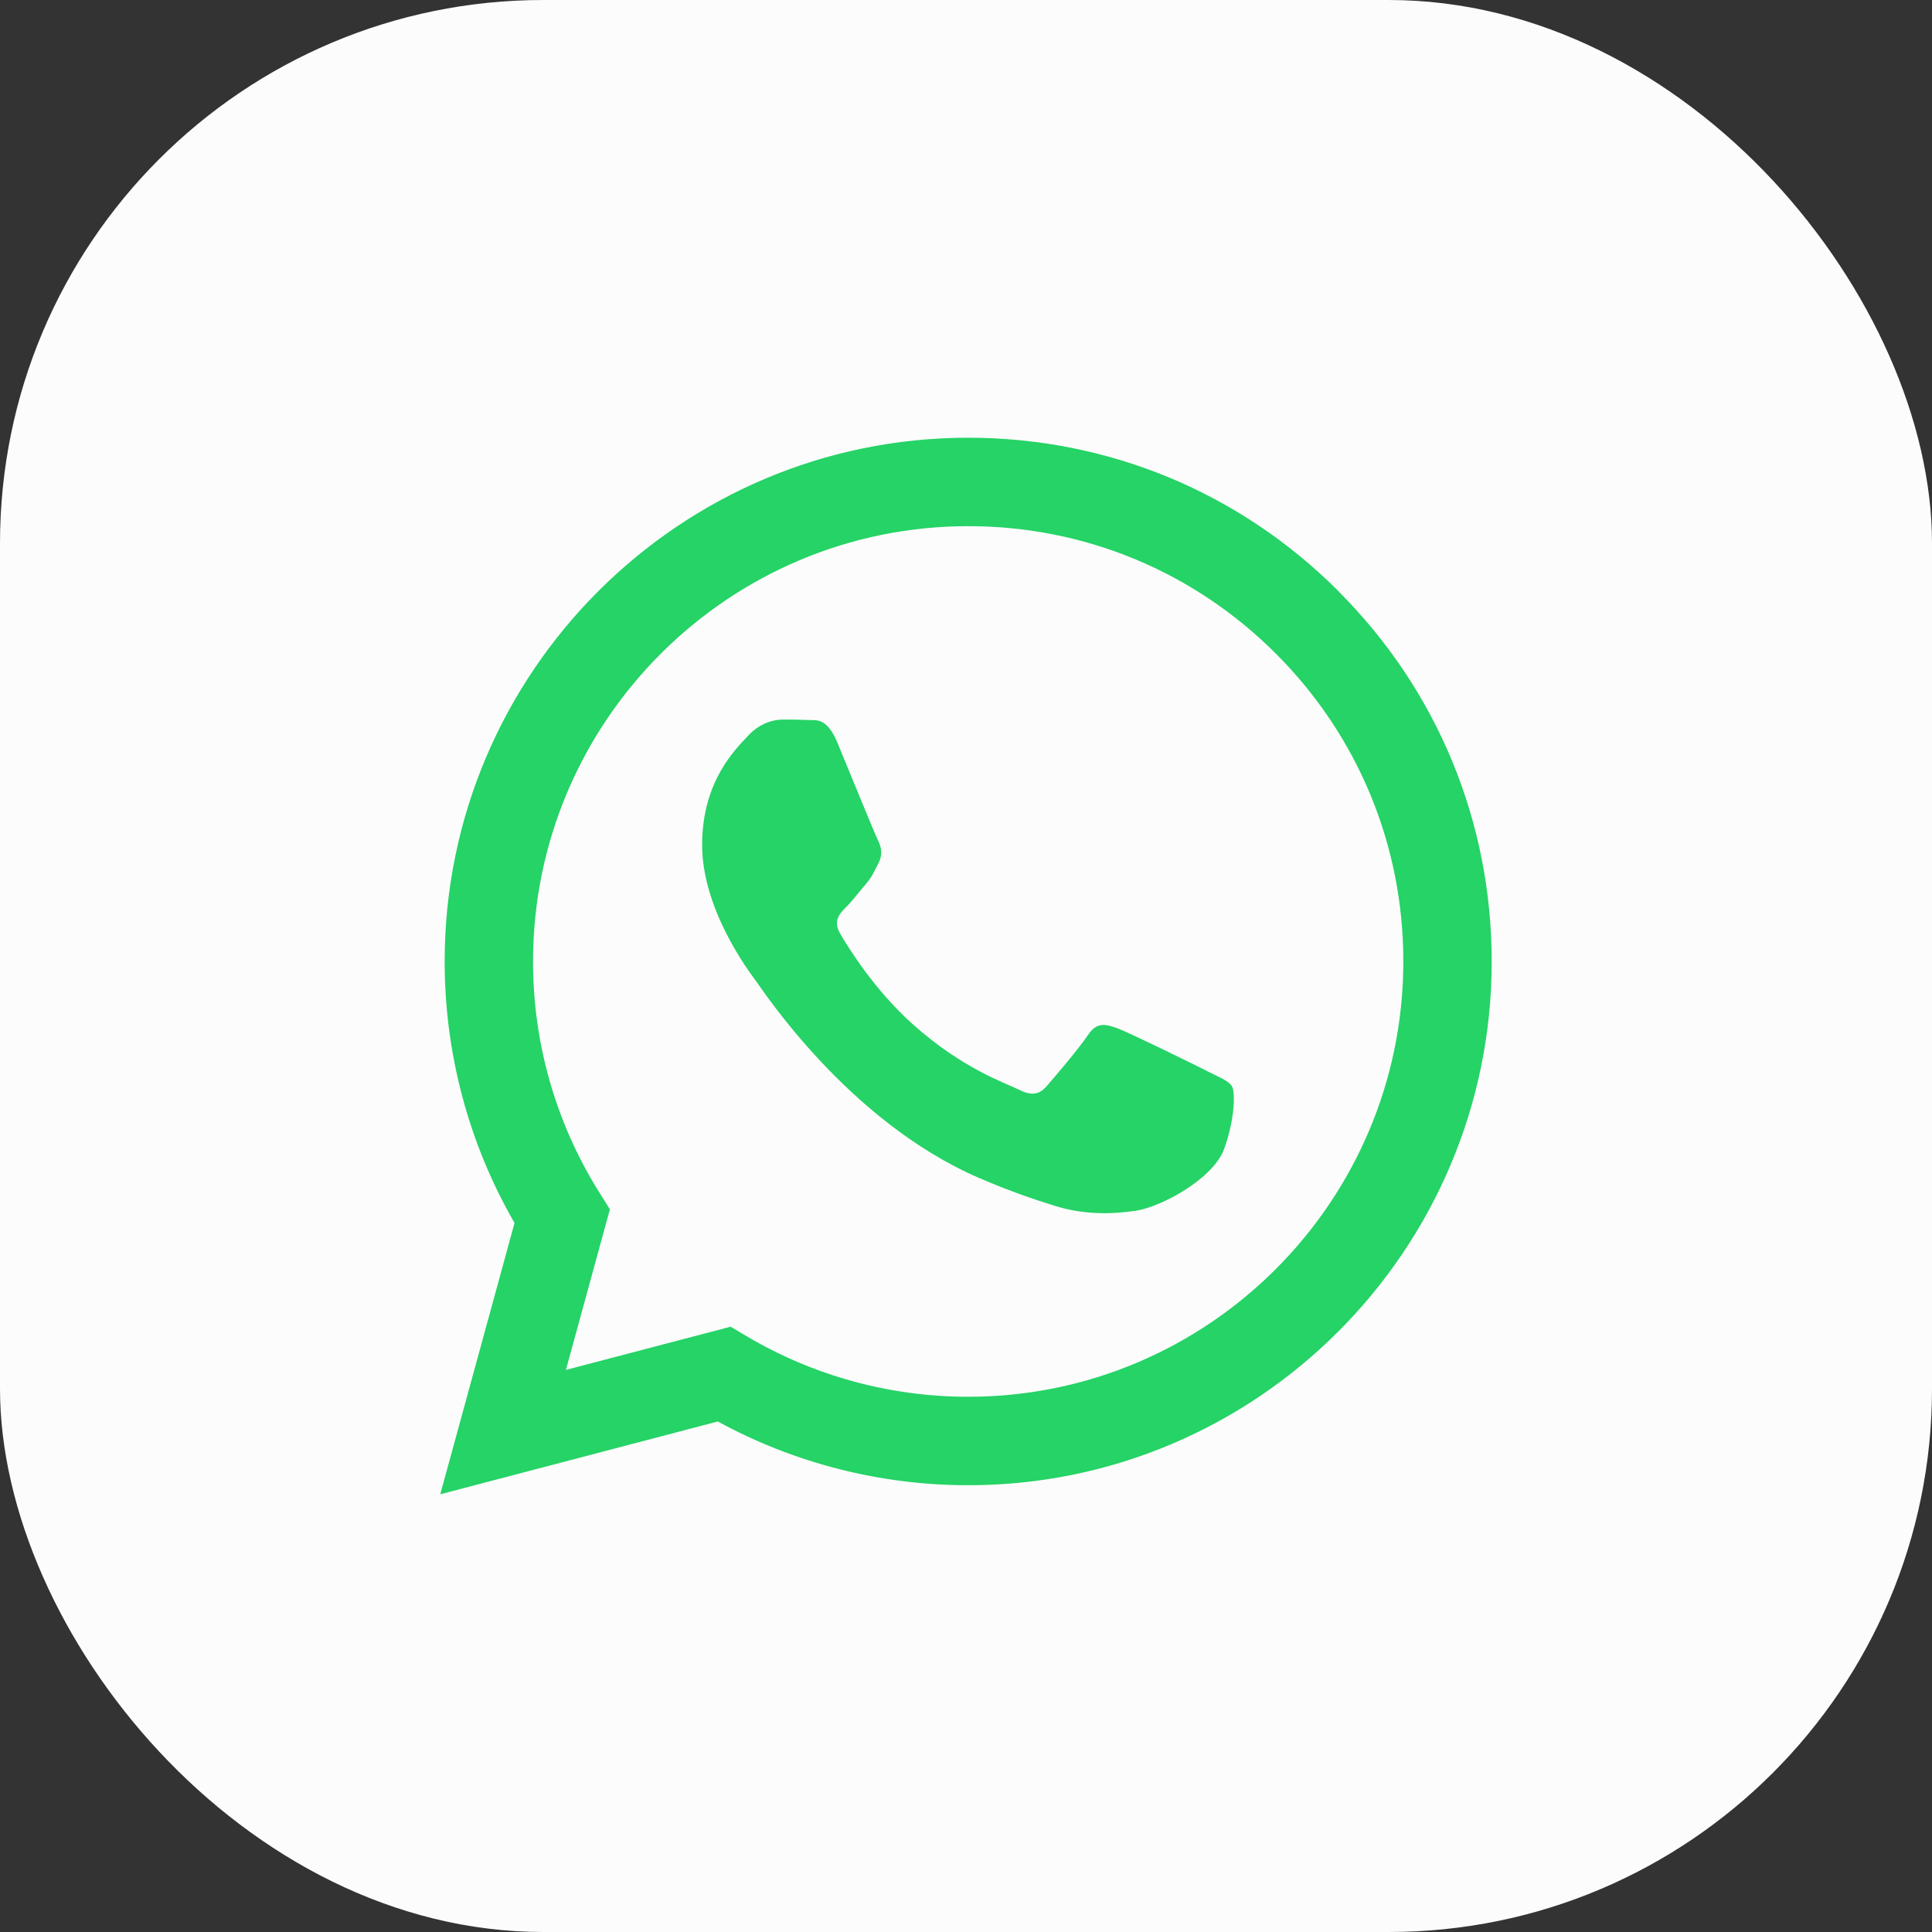<?xml version="1.0" encoding="UTF-8"?> <svg xmlns="http://www.w3.org/2000/svg" width="50" height="50" viewBox="0 0 50 50" fill="none"><rect x="0" y="0" width="50" height="50" fill="#333333" stroke="none"/><rect width="50" height="50" rx="14.062" fill="#FCFCFC"></rect><path fill-rule="evenodd" clip-rule="evenodd" d="M34.642 15.302C32.084 12.74 28.682 11.33 25.058 11.328C17.589 11.328 11.51 17.406 11.508 24.877C11.507 27.266 12.131 29.597 13.316 31.65L11.394 38.672L18.576 36.788C20.555 37.868 22.783 38.437 25.051 38.438H25.057C32.524 38.438 38.603 32.359 38.605 24.889C38.606 21.268 37.199 17.864 34.641 15.304L34.642 15.302ZM25.058 36.148H25.053C23.032 36.148 21.05 35.605 19.32 34.579L18.909 34.335L14.646 35.453L15.784 31.297L15.517 30.871C14.39 29.078 13.794 27.006 13.795 24.878C13.798 18.669 18.85 13.617 25.061 13.617C28.069 13.618 30.896 14.791 33.023 16.92C35.149 19.048 36.32 21.878 36.318 24.887C36.315 31.097 31.265 36.148 25.058 36.148ZM31.234 27.715C30.895 27.545 29.231 26.727 28.921 26.613C28.61 26.5 28.385 26.443 28.159 26.783C27.934 27.122 27.285 27.885 27.087 28.11C26.89 28.337 26.691 28.364 26.354 28.194C26.015 28.024 24.924 27.667 23.631 26.515C22.625 25.617 21.945 24.509 21.747 24.169C21.55 23.83 21.727 23.646 21.895 23.479C22.048 23.326 22.234 23.083 22.403 22.886C22.573 22.689 22.629 22.547 22.742 22.321C22.855 22.095 22.799 21.898 22.714 21.729C22.629 21.559 21.952 19.893 21.67 19.215C21.395 18.555 21.116 18.645 20.908 18.634C20.711 18.624 20.485 18.622 20.259 18.622C20.032 18.622 19.666 18.706 19.355 19.046C19.045 19.385 18.171 20.204 18.171 21.87C18.171 23.536 19.384 25.146 19.554 25.373C19.724 25.6 21.941 29.019 25.337 30.485C26.145 30.834 26.775 31.043 27.268 31.198C28.078 31.456 28.816 31.42 29.399 31.333C30.05 31.235 31.402 30.514 31.685 29.723C31.967 28.932 31.967 28.254 31.882 28.112C31.797 27.971 31.571 27.886 31.232 27.717L31.234 27.715Z" fill="#25D366"></path></svg> 